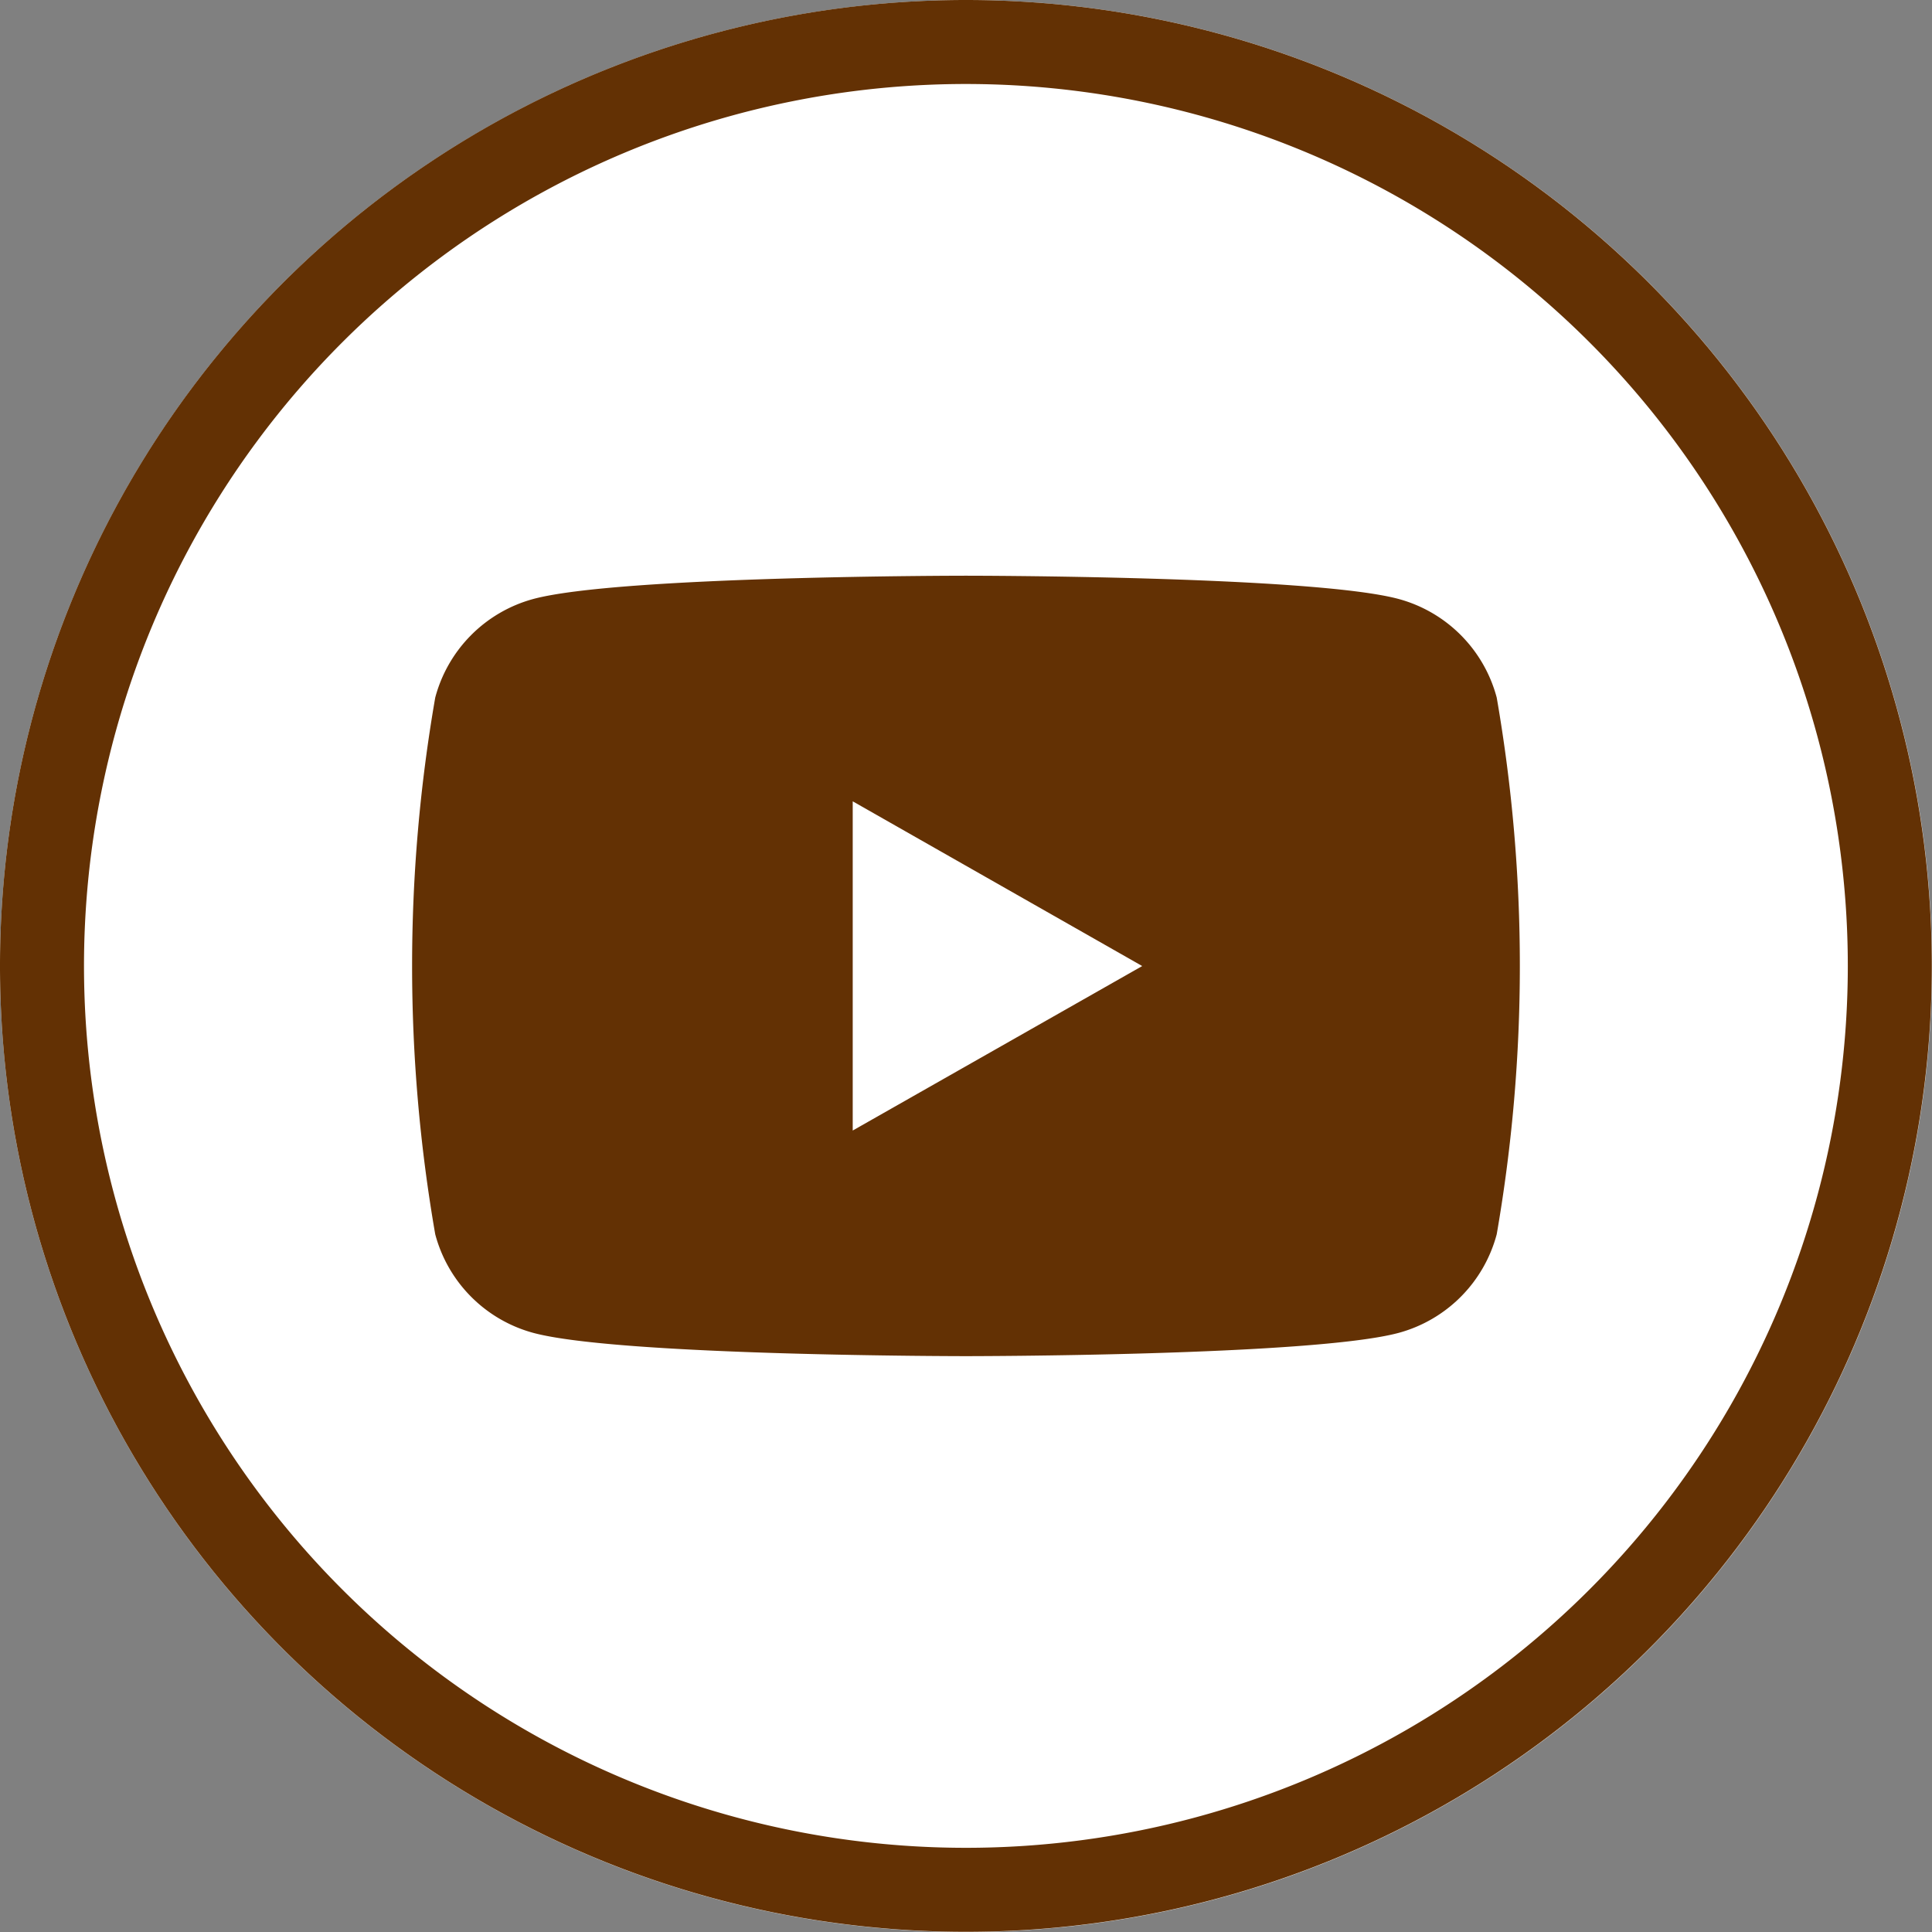 <svg xmlns="http://www.w3.org/2000/svg" width="40.71" height="40.71" viewBox="0 0 40.71 40.71">
  <rect x="0" y="0" width="40.71" height="40.71" fill="#808080" stroke="none"/>
  <g id="icon_youtube" transform="translate(-373 126)">
    <circle id="楕円形_3" data-name="楕円形 3" cx="20.355" cy="20.355" r="20.355" transform="translate(373 -126)" fill="#fff"/>
    <g id="アートワーク_11" data-name="アートワーク 11" transform="translate(393.353 -105.647)">
      <g id="グループ_76" data-name="グループ 76" transform="translate(-20.353 -20.353)">
        <path id="パス_131" data-name="パス 131" d="M20.353,0A20.353,20.353,0,1,0,40.706,20.353,20.353,20.353,0,0,0,20.353,0Zm0,38.936A18.583,18.583,0,1,1,38.936,20.353,18.583,18.583,0,0,1,20.353,38.936Z" fill="#633104"/>
        <path id="パス_132" data-name="パス 132" d="M162.4,198.337c-1.821-.491-9.12-.491-9.12-.491s-7.3,0-9.119.491a2.934,2.934,0,0,0-2.064,2.077,33.041,33.041,0,0,0,0,11.309,2.933,2.933,0,0,0,2.064,2.077c1.82.491,9.119.491,9.119.491s7.3,0,9.12-.491a2.934,2.934,0,0,0,2.064-2.077,33.043,33.043,0,0,0,0-11.309,2.934,2.934,0,0,0-2.064-2.077Zm-11.506,11.2V202.6l6.1,3.471Z" transform="translate(-132.926 -185.715)" fill="#633104"/>
      </g>
    </g>
  </g>
</svg>

